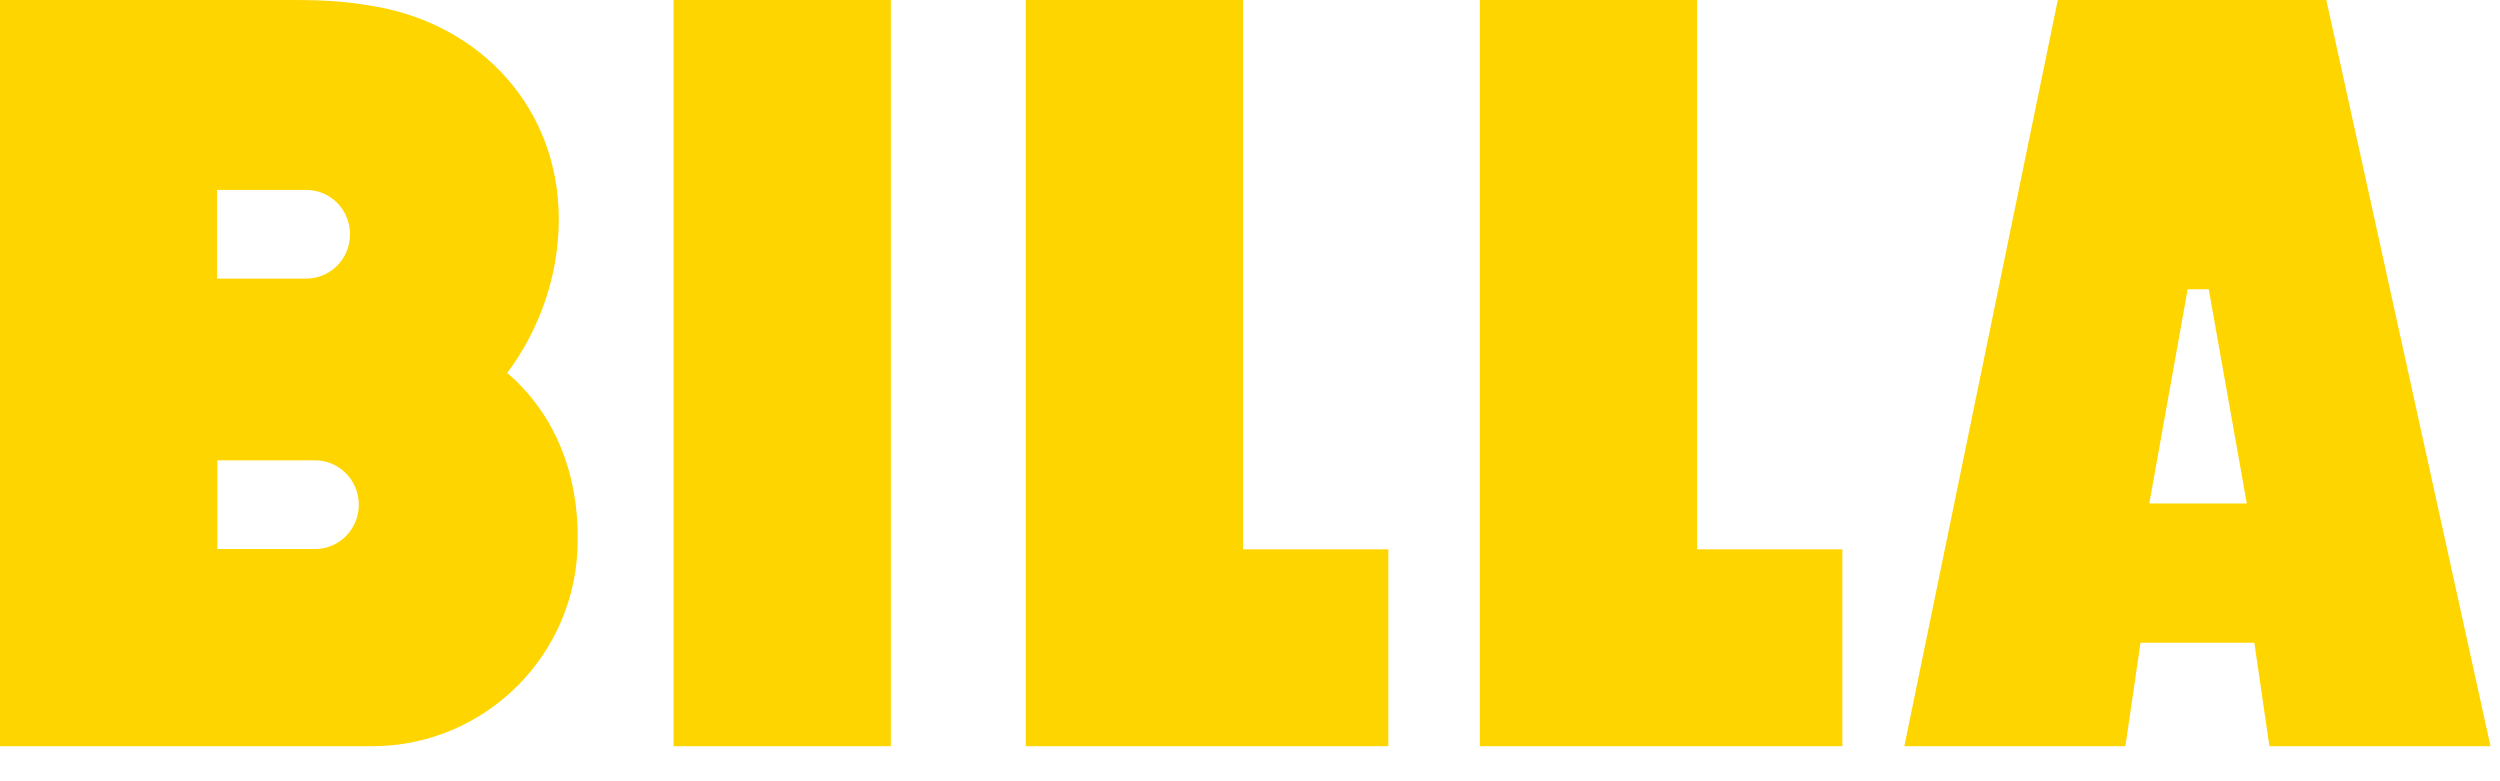 <svg width="64" height="20" viewBox="0 0 64 20" fill="none" xmlns="http://www.w3.org/2000/svg">
<path d="M22.806 19.103H17.243V0H22.806V19.103ZM31.822 14.063V0H26.259V19.103H35.541V14.063H31.822ZM43.446 14.063V0H37.884V19.103H47.165V14.063H43.446ZM63.757 19.103H58.097L57.711 16.454H54.797L54.41 19.103H48.751L52.68 0H59.554L63.757 19.103ZM57.518 12.888L56.544 7.406H56.004L55.022 12.888H57.518ZM14.788 13.838C14.812 12.164 14.232 10.618 12.985 9.547C13.814 8.436 14.305 7.052 14.305 5.611C14.305 2.785 12.333 0.652 9.628 0.169C8.936 0.048 8.436 0 7.479 0L0 0V19.103H9.523C12.429 19.103 14.788 16.744 14.788 13.838ZM8.96 5.997C8.96 6.625 8.461 7.132 7.841 7.132H5.555V4.862H7.841C8.461 4.862 8.96 5.369 8.96 5.997ZM8.066 11.785C8.686 11.785 9.185 12.293 9.185 12.92C9.185 13.548 8.686 14.055 8.066 14.055H5.563V11.785H8.066Z" fill="#FFD500"/>
</svg>
